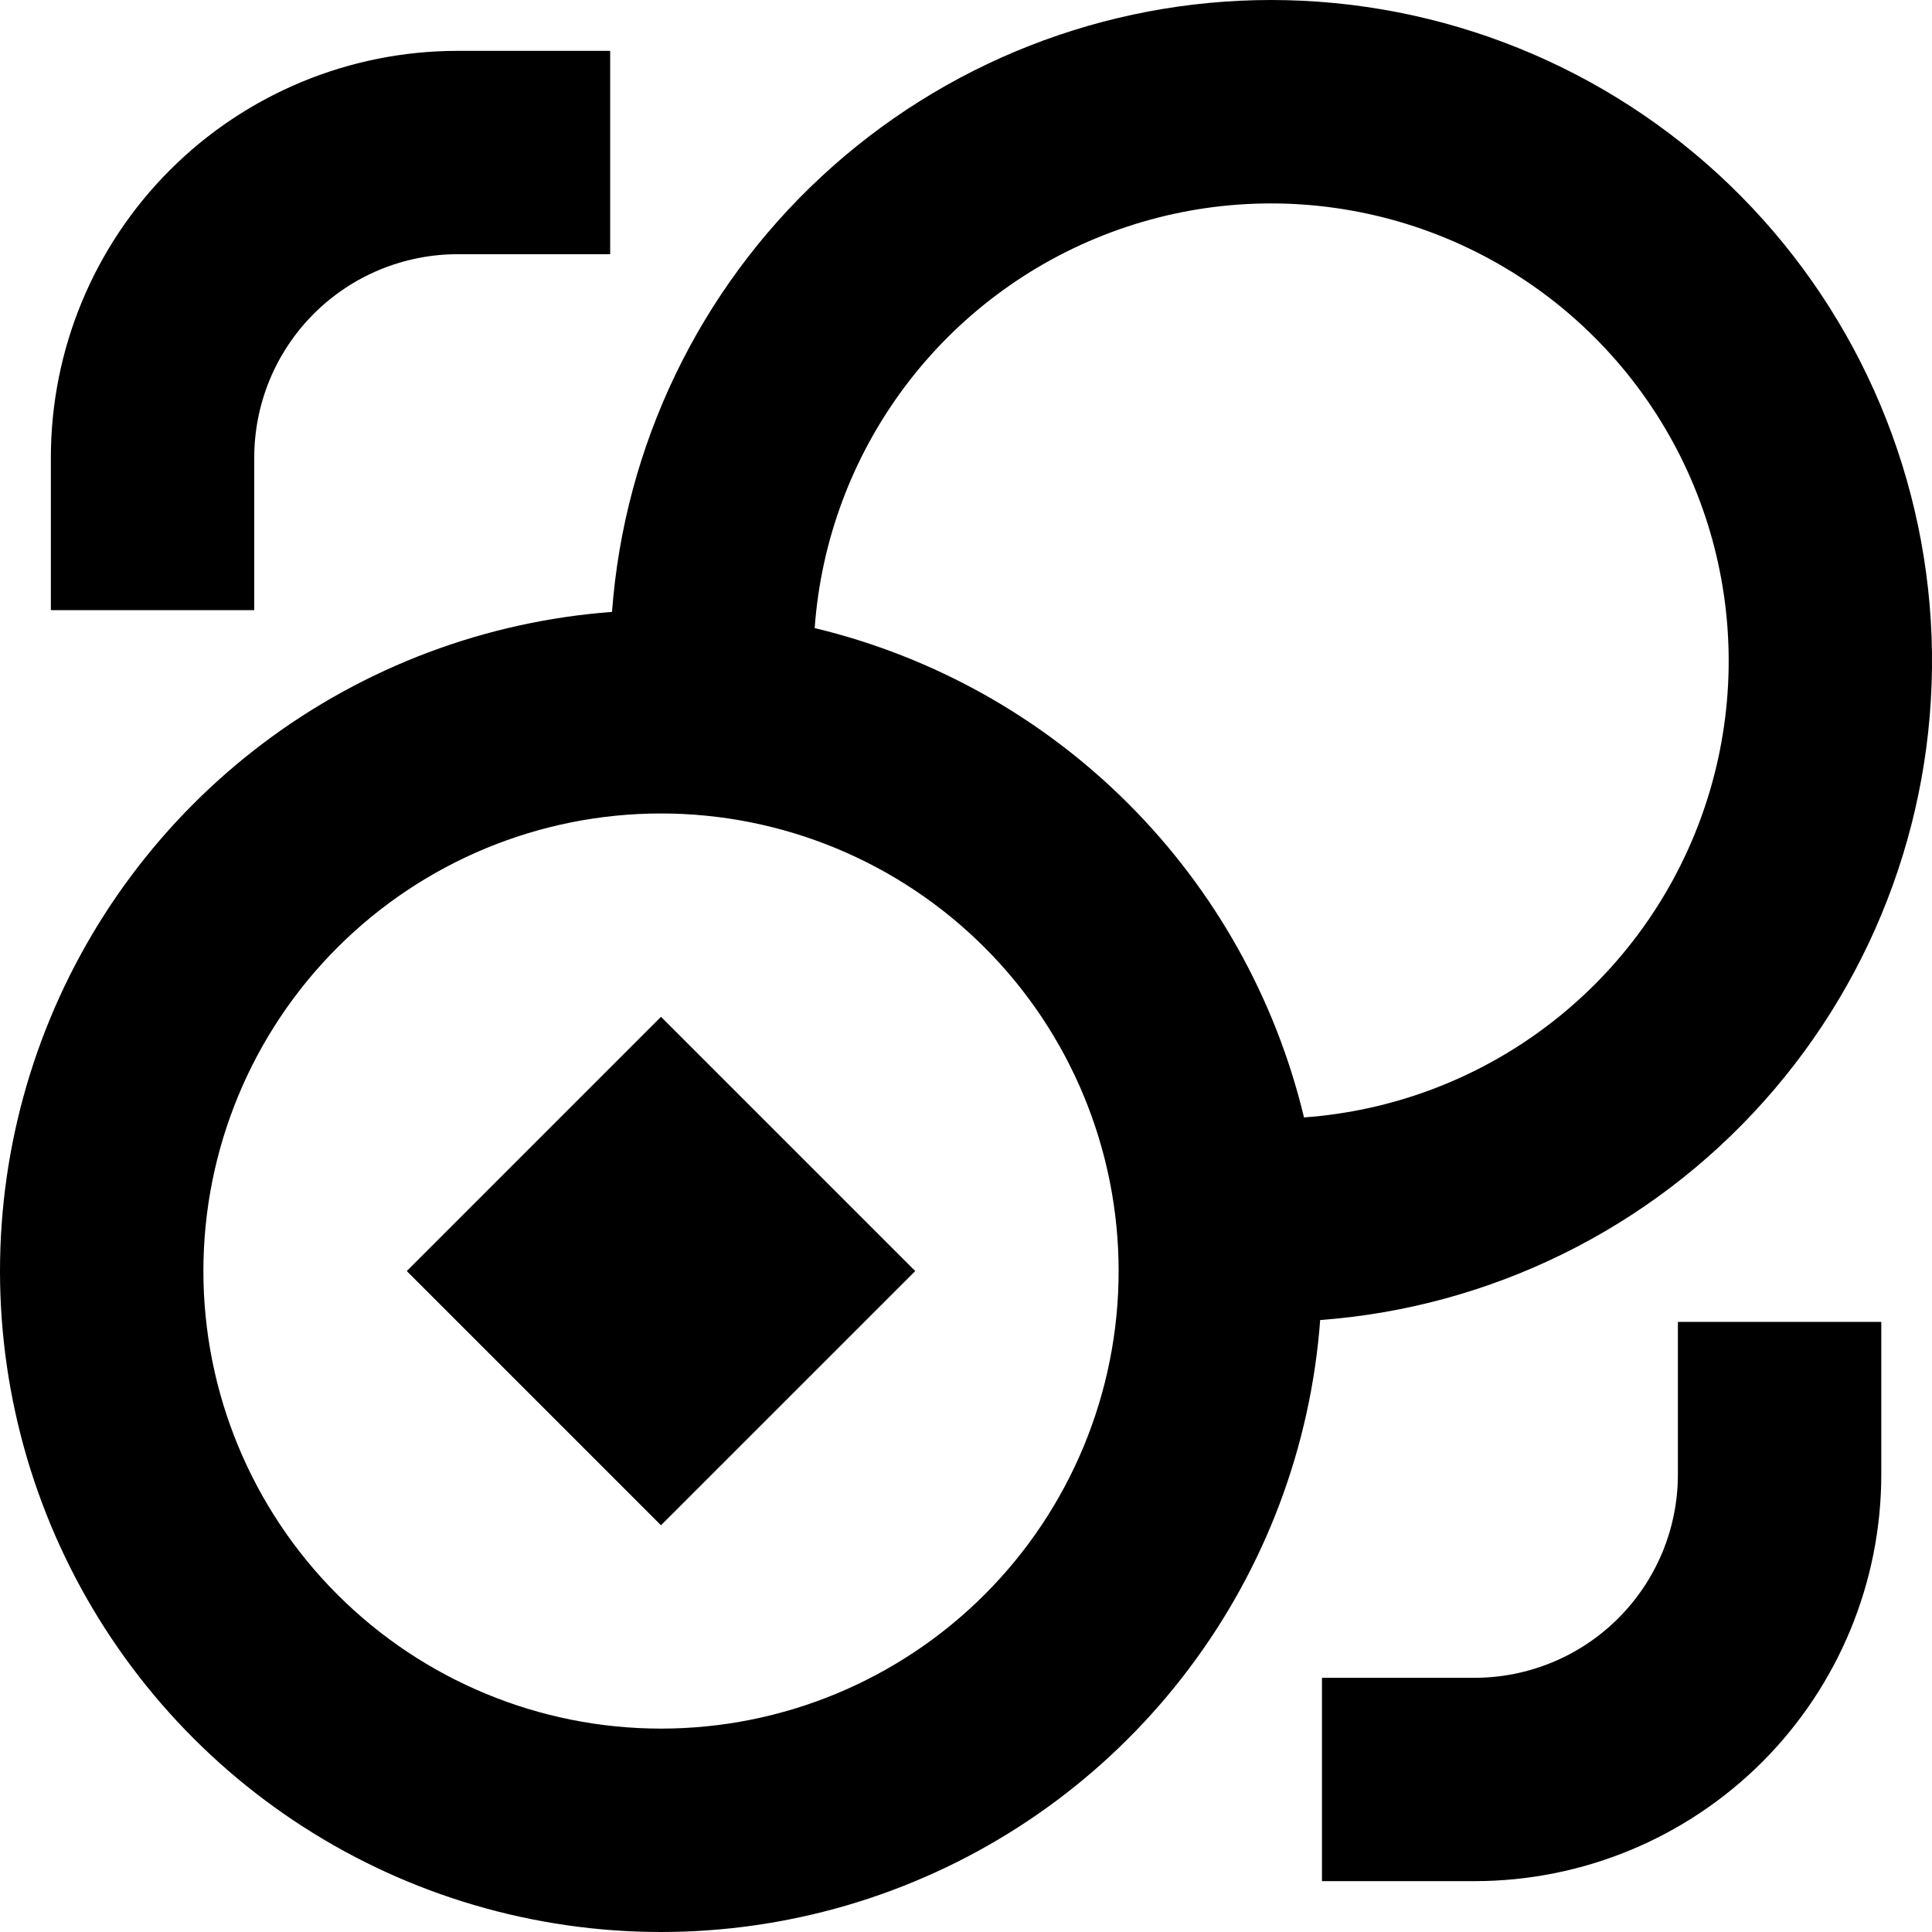 <?xml version="1.0" encoding="UTF-8"?>
<svg xmlns="http://www.w3.org/2000/svg" width="40" height="40" viewBox="0 0 40 40" fill="none">
  <path d="M13.685 21.052L8.422 26.316L13.685 31.579L18.949 26.316L13.685 21.052ZM26.318 0C22.864 5.54103e-05 19.538 1.306 17.007 3.656C14.476 6.005 12.927 9.225 12.671 12.669C10.057 12.864 7.555 13.804 5.461 15.378C3.367 16.953 1.768 19.096 0.856 21.552C-0.056 24.008 -0.244 26.674 0.315 29.234C0.874 31.794 2.155 34.139 4.008 35.992C5.861 37.845 8.207 39.127 10.767 39.685C13.327 40.244 15.993 40.056 18.45 39.144C20.906 38.232 23.049 36.634 24.623 34.539C26.198 32.445 27.138 29.943 27.333 27.33C30.864 27.067 34.156 25.445 36.516 22.806C38.877 20.166 40.122 16.715 39.991 13.176C39.859 9.638 38.361 6.288 35.812 3.831C33.262 1.374 29.859 0.001 26.318 0ZM26.998 23.135C26.408 20.676 25.149 18.428 23.361 16.64C21.573 14.852 19.326 13.594 16.867 13.004C16.997 11.193 17.645 9.458 18.734 8.005C19.823 6.552 21.307 5.442 23.008 4.808C24.71 4.174 26.557 4.042 28.332 4.429C30.106 4.815 31.732 5.703 33.016 6.987C34.3 8.271 35.188 9.896 35.574 11.67C35.96 13.444 35.828 15.292 35.194 16.994C34.56 18.695 33.451 20.178 31.997 21.267C30.544 22.356 28.809 23.004 26.998 23.135ZM23.16 26.316C23.16 28.828 22.162 31.238 20.385 33.014C18.608 34.791 16.198 35.789 13.685 35.789C11.173 35.789 8.763 34.791 6.986 33.014C5.209 31.238 4.211 28.828 4.211 26.316C4.211 23.803 5.209 21.393 6.986 19.617C8.763 17.84 11.173 16.842 13.685 16.842C16.198 16.842 18.608 17.84 20.385 19.617C22.162 21.393 23.16 23.803 23.16 26.316ZM1.053 9.474C1.053 7.24 1.94 5.098 3.52 3.519C5.099 1.94 7.241 1.053 9.475 1.053H12.633V5.263H9.475C8.922 5.263 8.374 5.372 7.863 5.584C7.352 5.795 6.888 6.105 6.497 6.496C6.106 6.887 5.796 7.351 5.584 7.862C5.373 8.373 5.264 8.921 5.264 9.474V12.632H1.053V9.474ZM34.739 30.526V27.368H38.95V30.526C38.95 32.76 38.063 34.901 36.484 36.481C34.904 38.06 32.762 38.947 30.529 38.947H27.37V34.737H30.529C31.082 34.737 31.629 34.628 32.14 34.416C32.651 34.205 33.115 33.894 33.506 33.503C33.897 33.112 34.207 32.648 34.419 32.137C34.63 31.627 34.739 31.079 34.739 30.526Z" fill="black"></path>
</svg>
